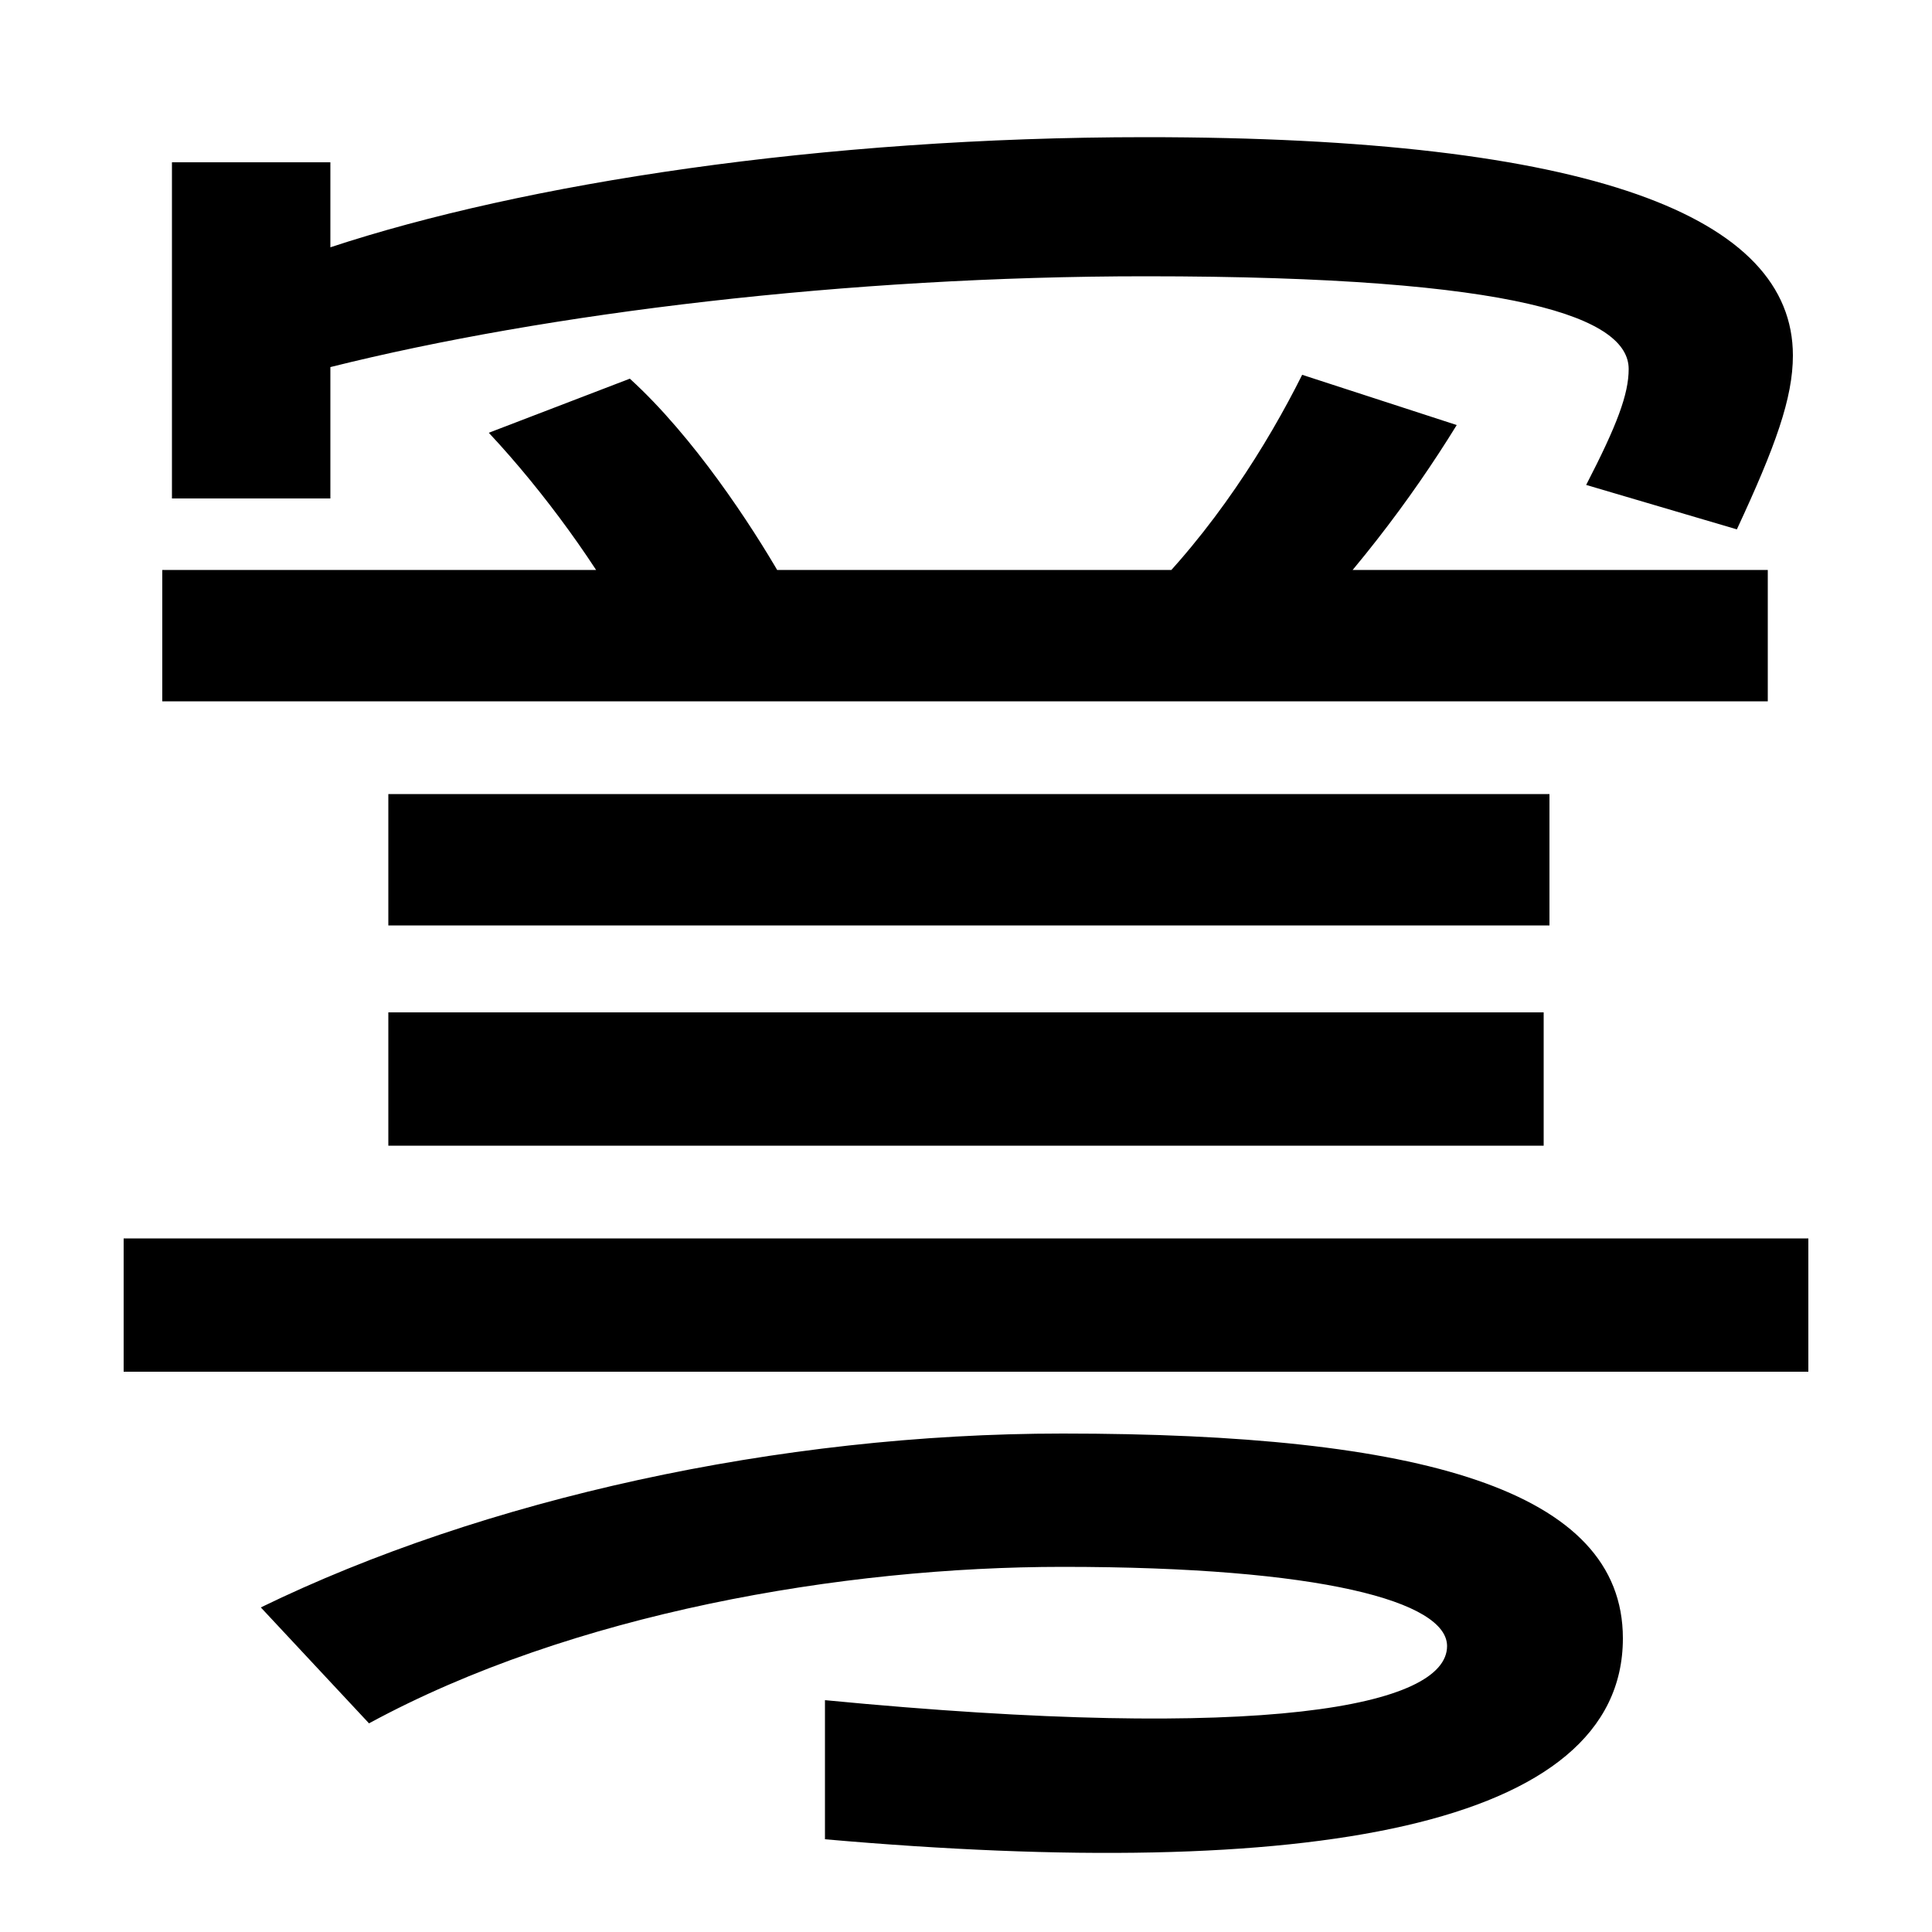 <svg xmlns="http://www.w3.org/2000/svg" width="1000" height="1000"><path d="M821 629 899 606C919 649 928 674 928 696C928 768 824 809 593 809C425 809 271 785 171 752V796H89V622H171V690C283 718 439 737 593 737C788 737 843 715 843 689C843 676 837 660 821 629ZM327 554 404 582C389 608 359 654 326 684L253 656C282 625 310 586 327 554ZM84 517H915V585H84ZM590 568 660 541C699 580 730 621 754 660L674 686C656 650 628 605 590 568ZM427 0V-72C677 -94 840 -66 840 32C840 109 735 138 550 138C403 138 250 104 135 48L191 -12C296 45 436 69 550 69C684 69 749 51 749 28C749 -3 655 -22 427 0ZM64 170H936V239H64ZM201 287H799V356H201ZM201 401H802V469H201Z" transform="translate(0, 880) scale(1,-1)" /></svg>